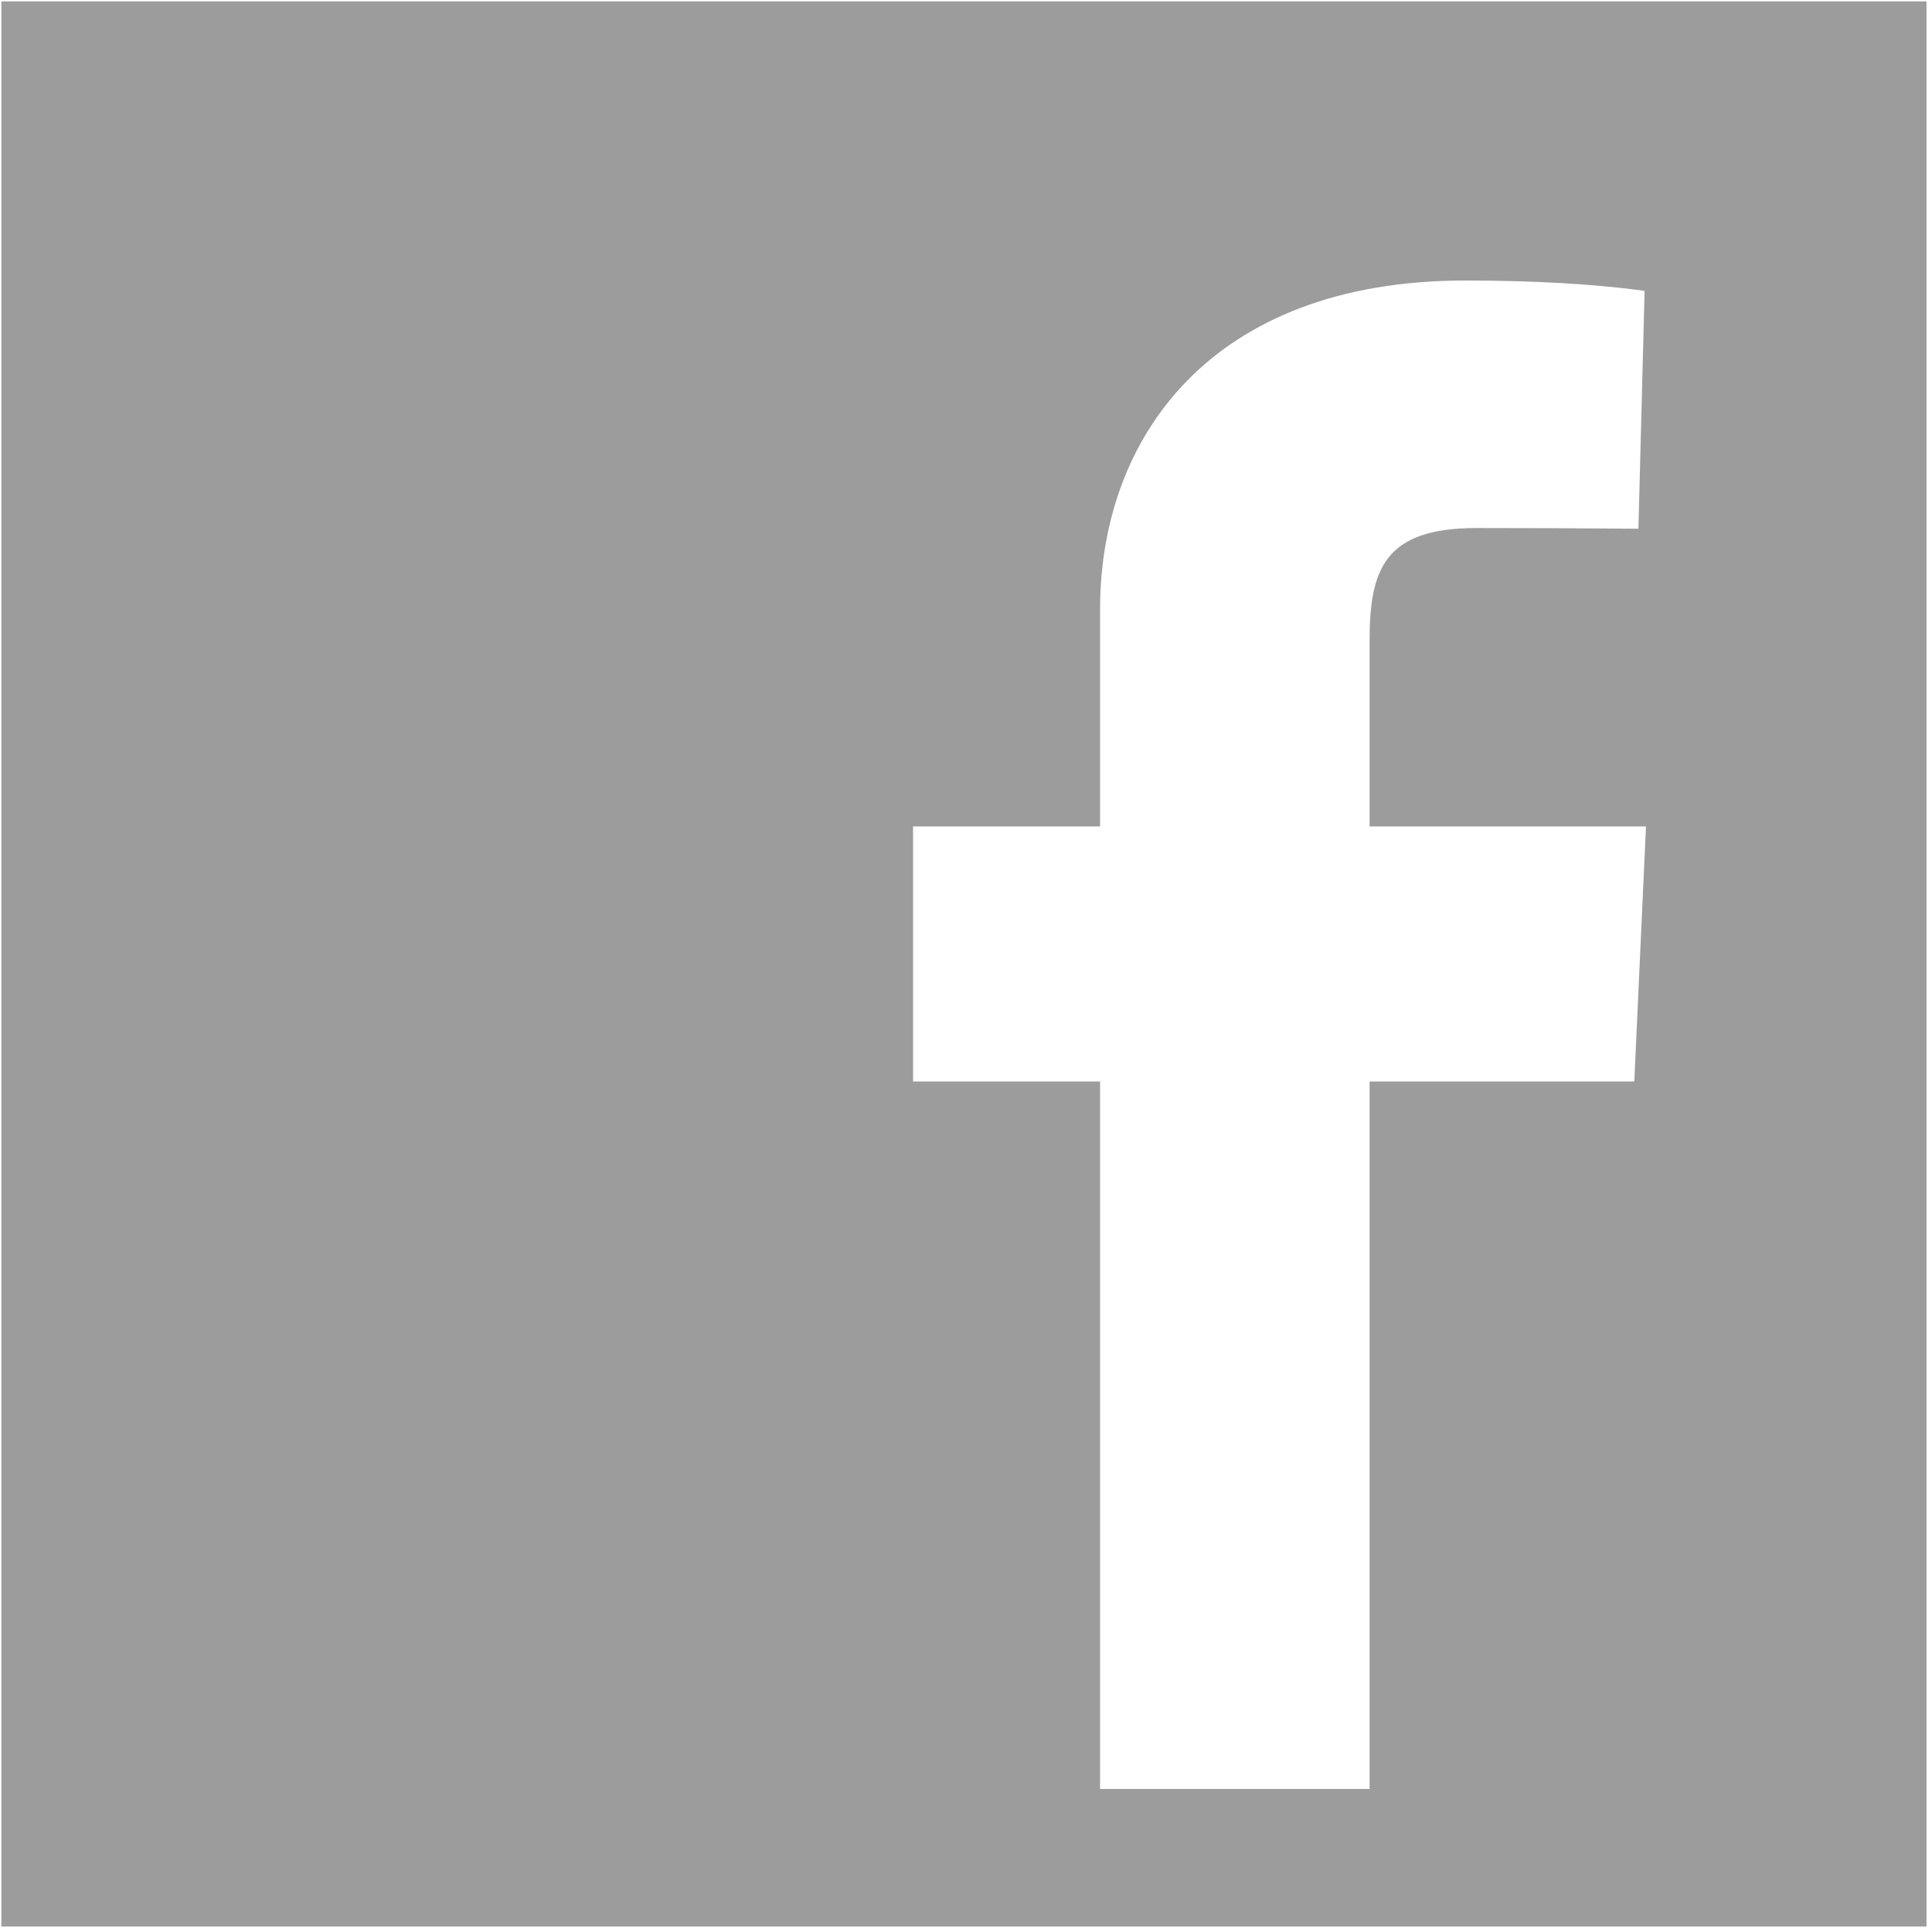 <svg version="1.2" xmlns="http://www.w3.org/2000/svg" viewBox="0 0 281 281" width="281" height="281">
	<title>Vector Smart Object-ai</title>
	<style>
		.s0 { fill: #9c9c9c } 
	</style>
	<g id="Layer 1">
		<g id="&lt;Group&gt;">
			<path id="&lt;Compound Path&gt;" fill-rule="evenodd" class="s0" d="m280.2 0.2v280h-280v-280zm-40.8 120h-40.2c0-15.5 0-22.4 0-25.3 0 0 0-0.5 0-1.7 0-10.3 2.1-16.4 15.5-16.4q12.3 0 23.6 0.1l0.9-34.6q-11.1-1.5-26.1-1.5c-37 0-53.1 22.9-53.1 47.8q0 16.4 0 31.6h-27.2v37.1h27.2v102.9h39.2v-102.9h38.5z"/>
		</g>
	</g>
</svg>